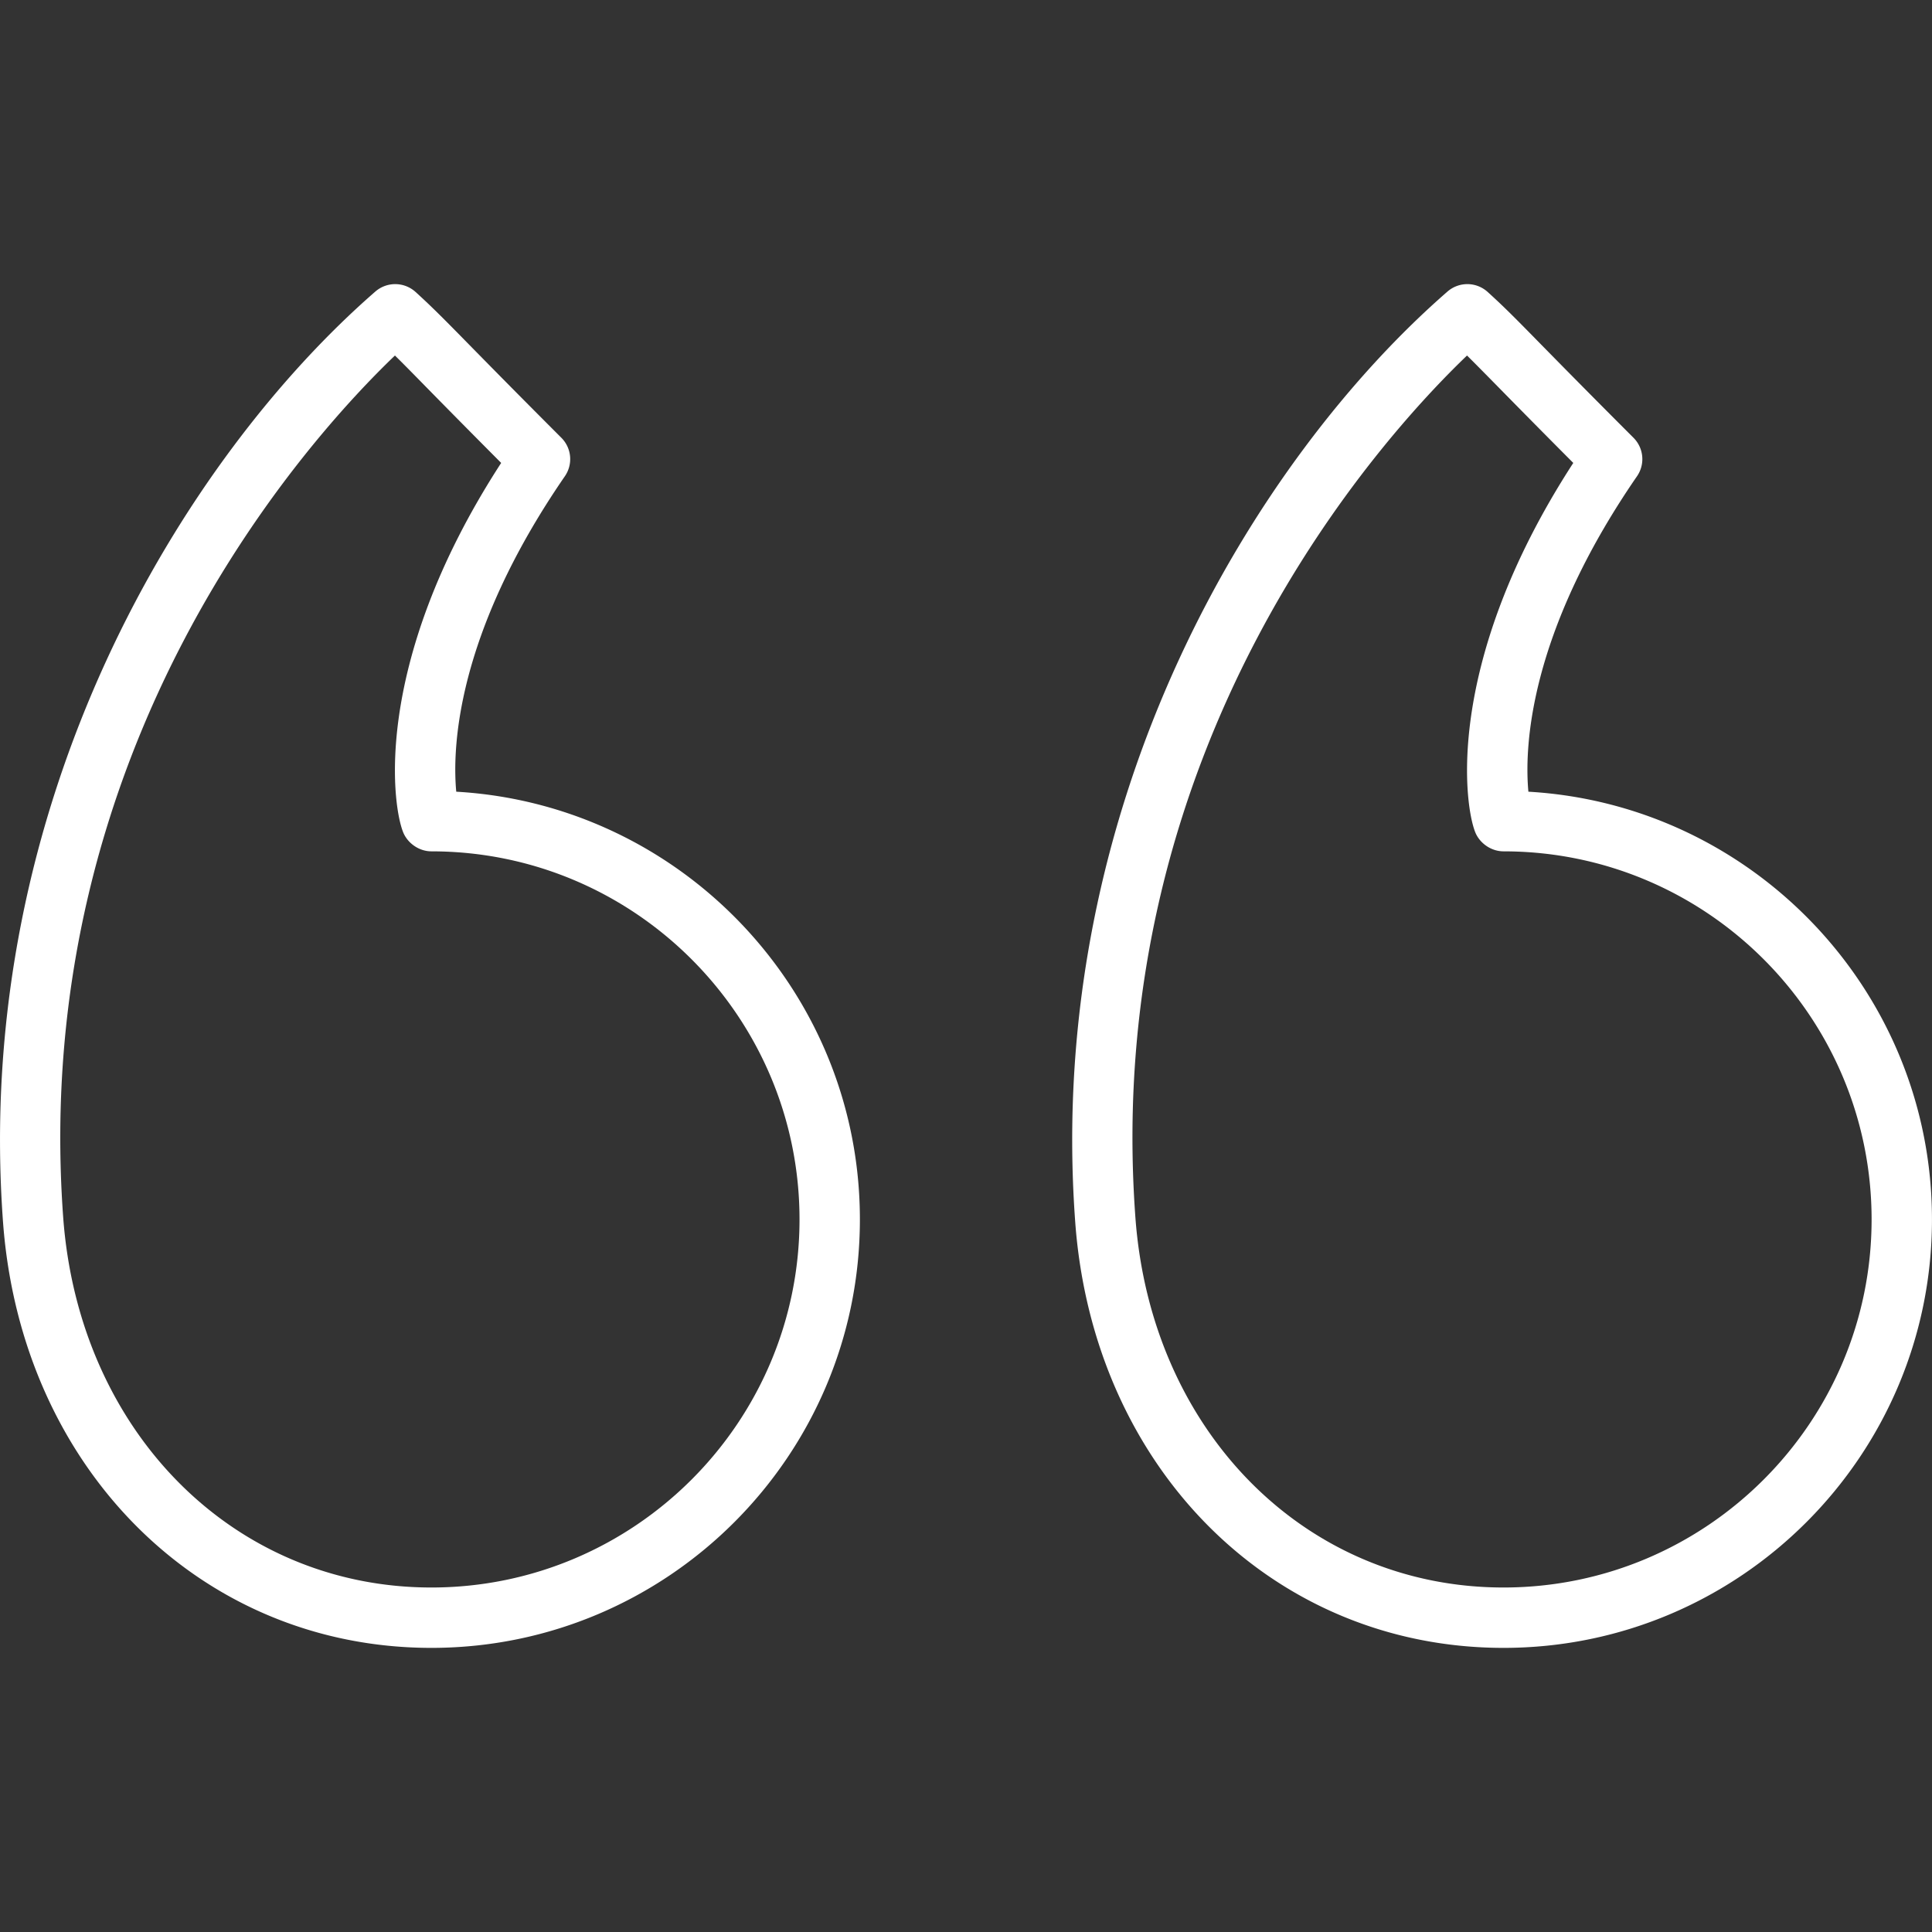 <svg xmlns="http://www.w3.org/2000/svg" version="1.1" xmlns:xlink="http://www.w3.org/1999/xlink" width="512" height="512" x="0" y="0" viewBox="0 0 64 64" style="enable-background:new 0 0 512 512" xml:space="preserve" class=""><rect x="0" y="0" width="64" height="64" fill="#333333" stroke="none"/><g><path d="M50.63 26.226c-.13-1.394-.031-5.182 3.598-10.45a1 1 0 0 0-.116-1.274c-1.48-1.48-2.396-2.413-3.038-3.066-.845-.862-1.23-1.254-1.795-1.766a1.002 1.002 0 0 0-1.328-.013c-6.326 5.504-13.351 16.877-12.334 30.81.595 8.182 6.563 14.121 14.19 14.121 7.825 0 14.192-6.366 14.192-14.192 0-7.55-5.925-13.742-13.37-14.17zm-.824 26.362c-6.549 0-11.677-5.158-12.195-12.265-1.144-15.672 8.172-25.85 10.986-28.546.274.271.588.59 1.05 1.06.556.566 1.318 1.342 2.47 2.498-4.405 6.787-3.574 11.623-3.21 12.316.173.33.528.551.9.551 6.723 0 12.192 5.47 12.192 12.194 0 6.722-5.47 12.192-12.193 12.192zM15.114 26.226c-.13-1.39-.035-5.175 3.598-10.45a1 1 0 0 0-.116-1.274c-1.477-1.477-2.392-2.41-3.033-3.062-.848-.864-1.235-1.257-1.799-1.77a1.004 1.004 0 0 0-1.328-.014C6.111 15.16-.916 26.531.099 40.468c.598 8.181 6.566 14.12 14.192 14.12 7.827 0 14.194-6.366 14.194-14.192 0-7.551-5.926-13.744-13.371-14.17zm-.823 26.362c-6.547 0-11.678-5.158-12.198-12.266v.001c-1.14-15.674 8.175-25.851 10.99-28.546.275.271.59.591 1.052 1.063.556.566 1.317 1.34 2.467 2.495-4.405 6.788-3.574 11.623-3.21 12.315.173.33.528.552.9.552 6.723 0 12.193 5.47 12.193 12.194 0 6.722-5.47 12.192-12.194 12.192z" fill="#ffffff" opacity="1" data-original="#000000"></path></g></svg>